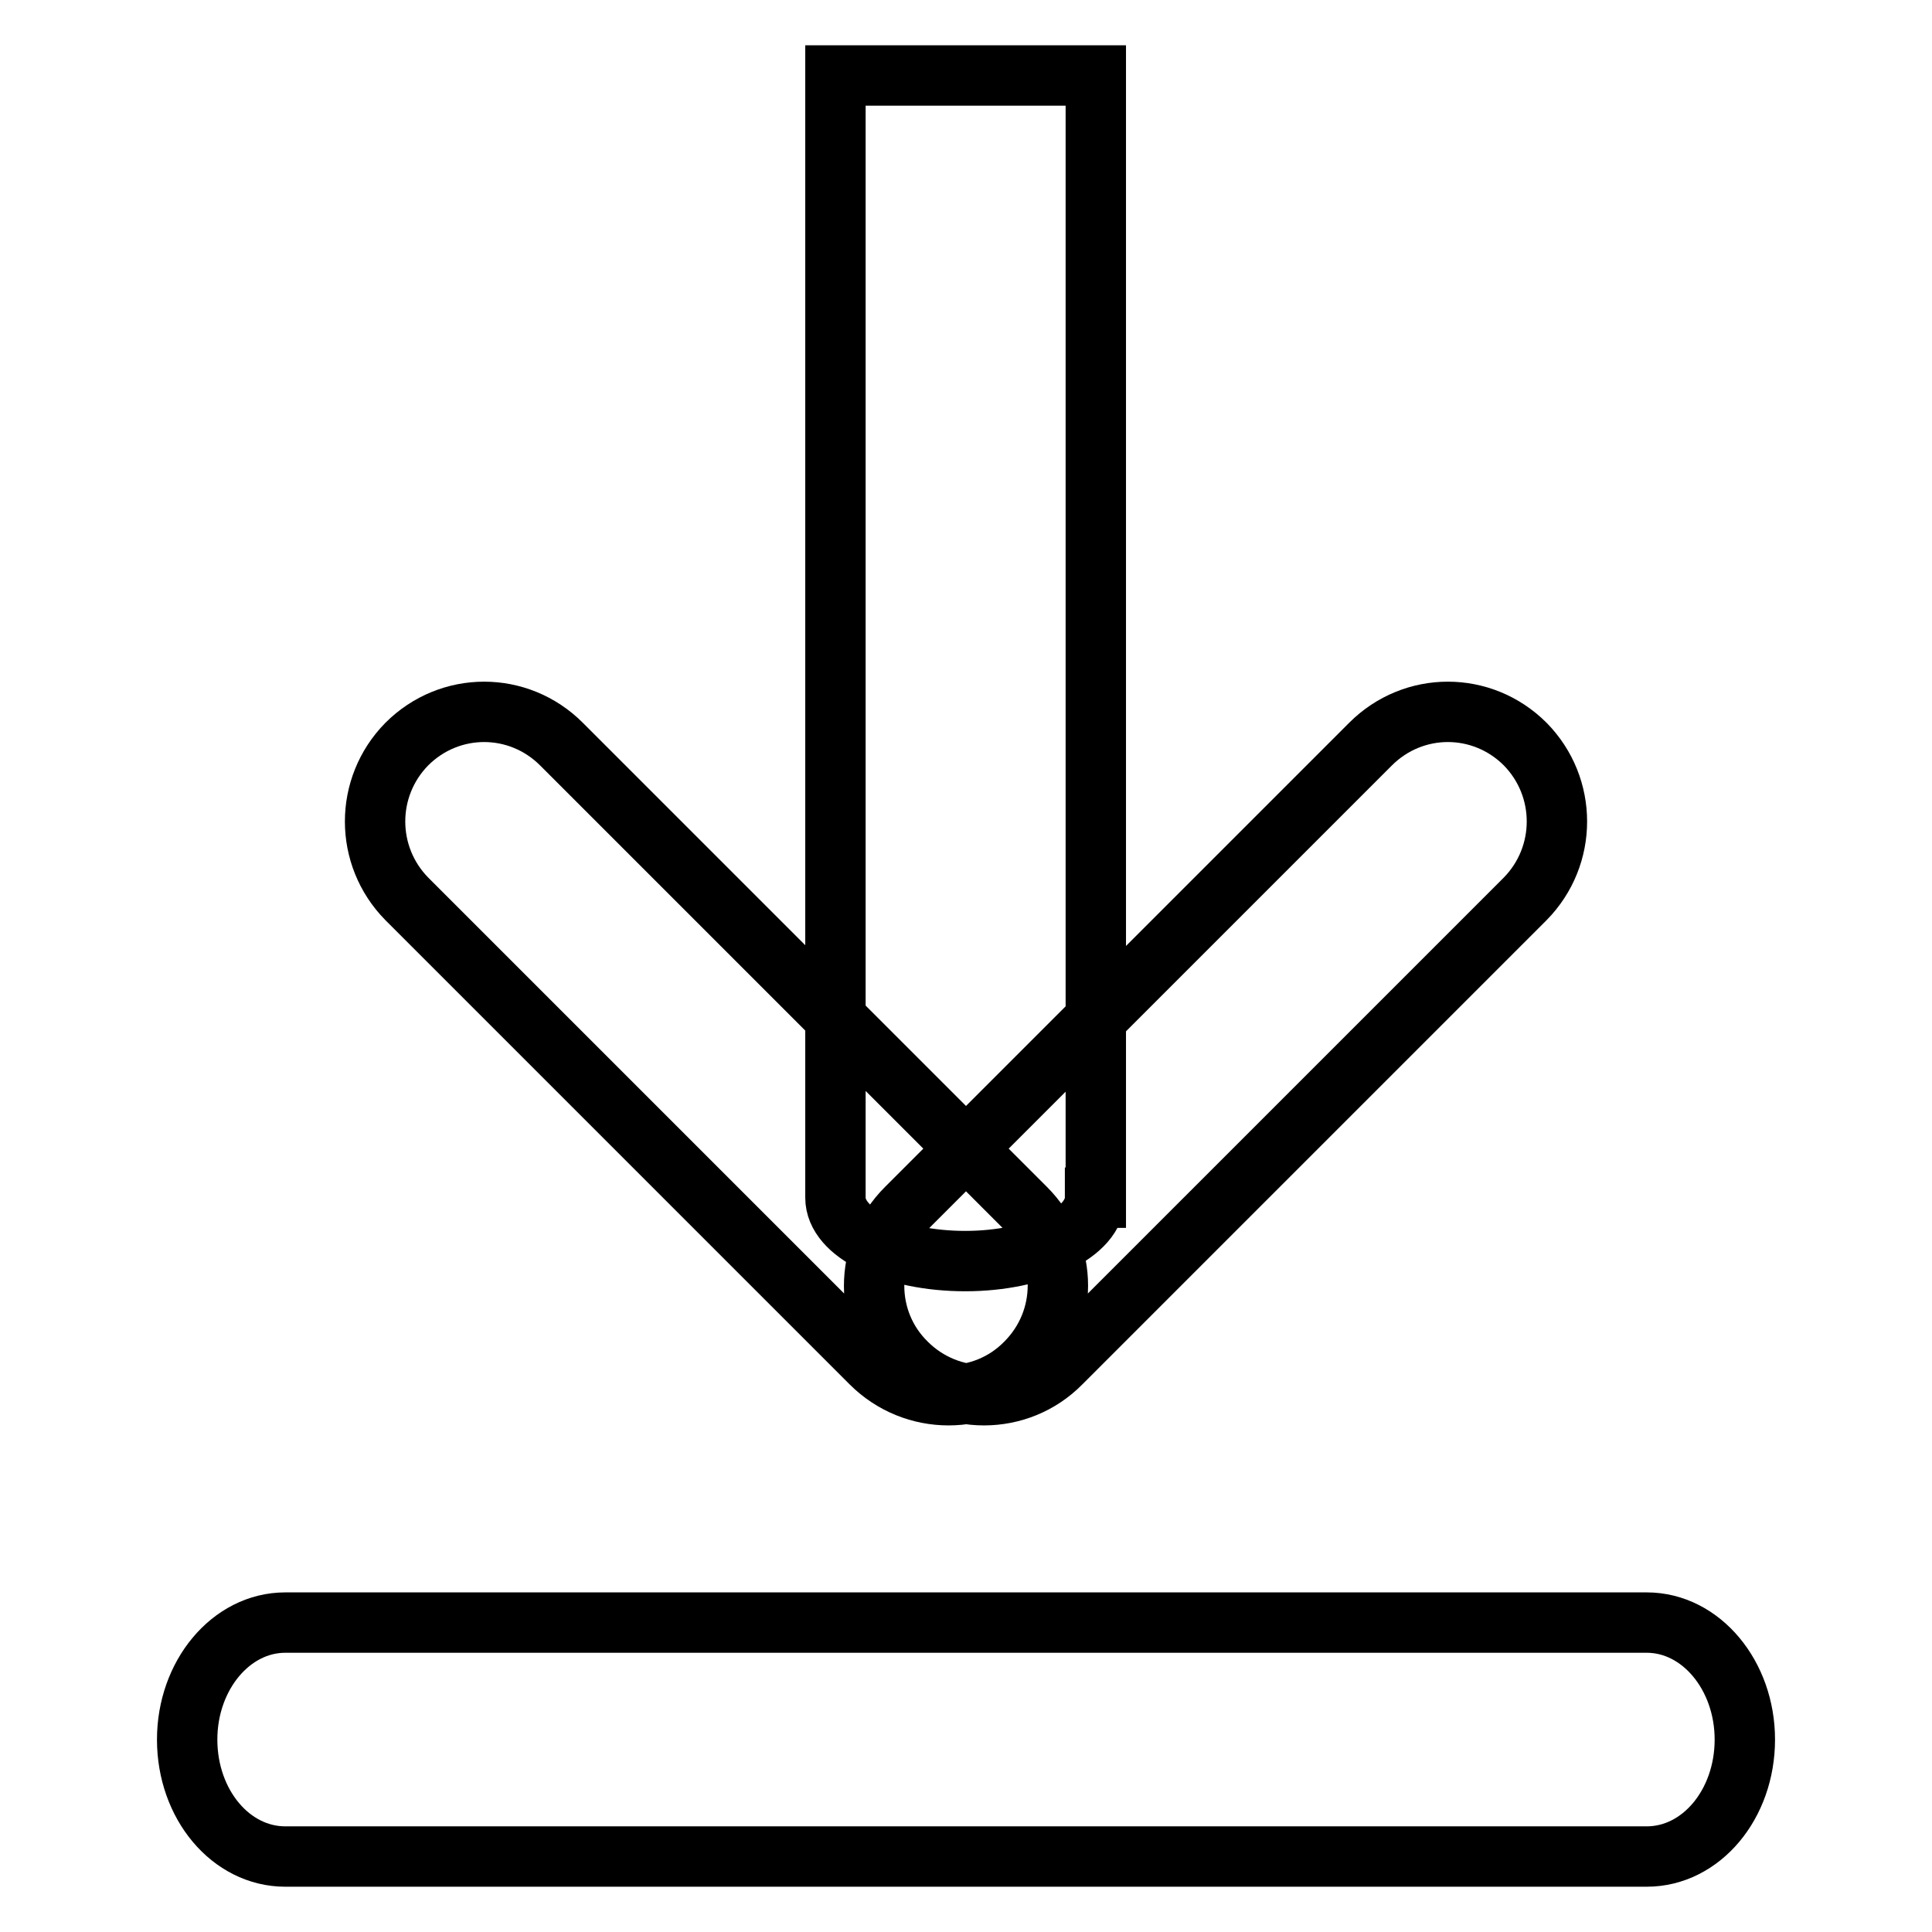 <?xml version="1.0" encoding="utf-8"?>
<!-- Svg Vector Icons : http://www.onlinewebfonts.com/icon -->
<!DOCTYPE svg PUBLIC "-//W3C//DTD SVG 1.1//EN" "http://www.w3.org/Graphics/SVG/1.1/DTD/svg11.dtd">
<svg version="1.1" xmlns="http://www.w3.org/2000/svg" xmlns:xlink="http://www.w3.org/1999/xlink" x="0px" y="0px" viewBox="0 0 256 256" enable-background="new 0 0 256 256" xml:space="preserve">
<g> <path stroke-width="8" fill-opacity="0" stroke="#000000"  d="M145.1,158.7c0,4.6-7.7,8.4-17.2,8.4l0,0c-9.5,0-17.2-3.7-17.2-8.4V10h34.5V158.7z M135.9,160.1 c5.7,5.7,5.7,14.8,0,20.5l0,0c-5.6,5.7-14.8,5.7-20.5,0l-61.5-61.5c-5.6-5.7-5.6-14.8,0-20.5l0,0c5.7-5.7,14.8-5.7,20.5,0 L135.9,160.1z M181.6,98.6c5.7-5.7,14.8-5.7,20.5,0l0,0c5.6,5.7,5.6,14.8,0,20.5l-61.5,61.5c-5.6,5.7-14.8,5.7-20.5,0l0,0 c-5.7-5.6-5.7-14.8,0-20.5L181.6,98.6z M231.2,230.5c0,8.6-5.8,15.5-13,15.5H37.8c-7.2,0-13-6.9-13-15.5l0,0 c0-8.5,5.8-15.5,13-15.5h180.4C225.4,215,231.2,222,231.2,230.5L231.2,230.5z"/></g>
</svg>
